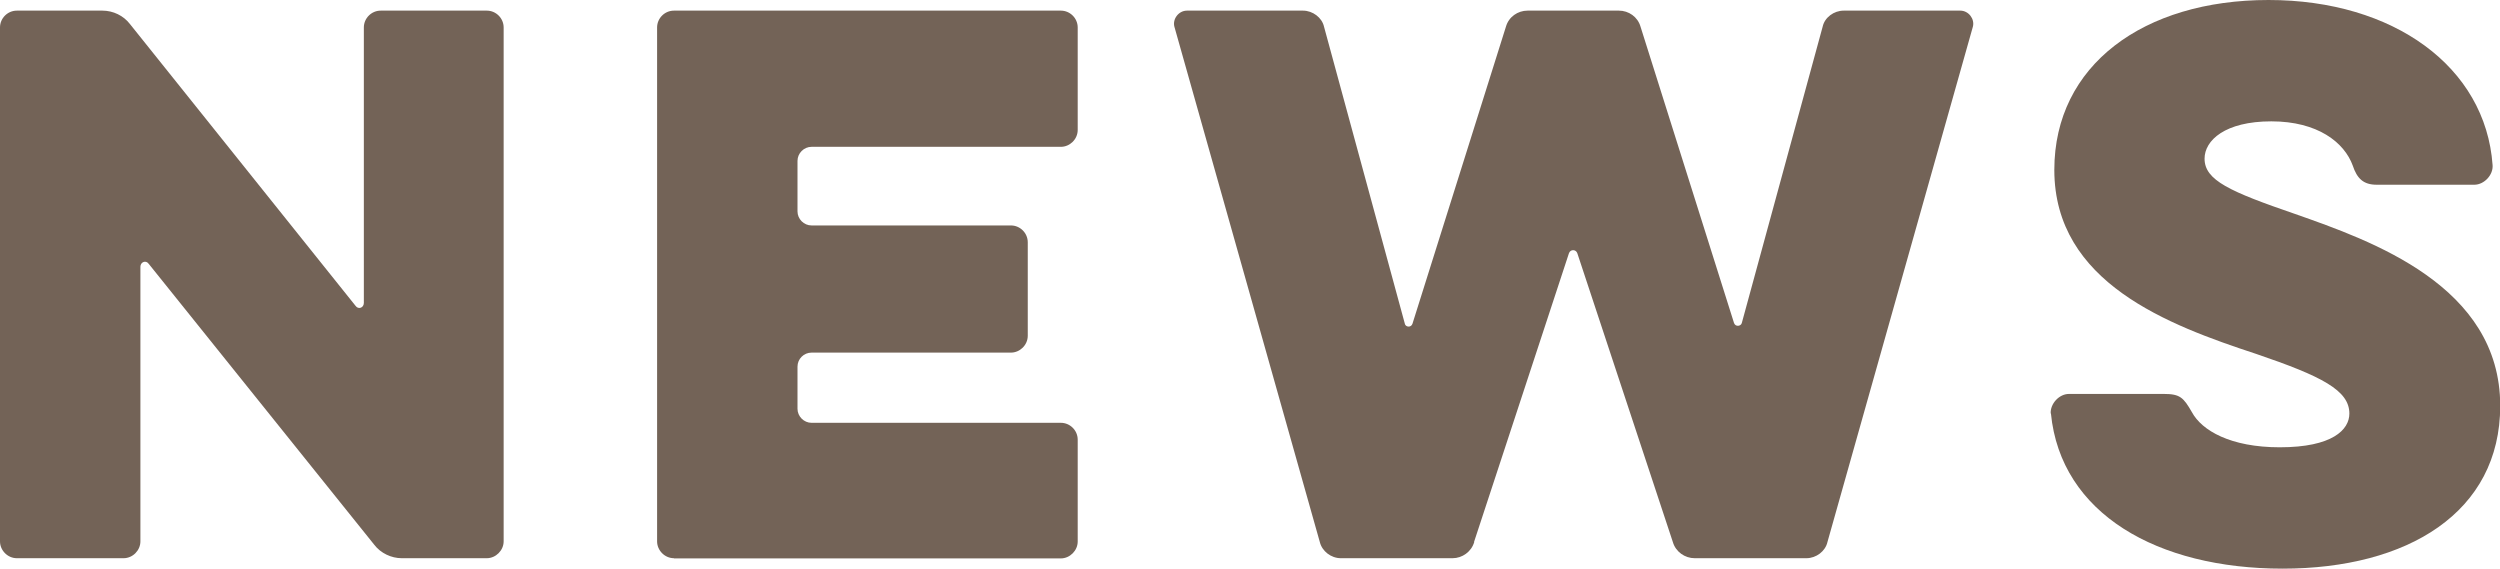<?xml version="1.0" encoding="UTF-8"?>
<svg id="_レイヤー_1" data-name="レイヤー 1" xmlns="http://www.w3.org/2000/svg" viewBox="0 0 124.64 28.35">
  <defs>
    <style>
      .cls-1 {
        fill: #736357;
      }
    </style>
  </defs>
  <path class="cls-1" d="M7,26.99c0,.45-.38.84-.84.84H.84c-.46,0-.84-.39-.84-.84V1.37c0-.46.38-.84.84-.84h4.27c.53,0,1.05.25,1.37.67l11.24,14.04c.14.21.42.11.42-.14V1.37c0-.46.38-.84.84-.84h5.29c.46,0,.84.38.84.84v25.62c0,.45-.39.84-.84.84h-4.24c-.52,0-1.05-.25-1.37-.67L7.42,13.16c-.14-.21-.42-.1-.42.14v13.69Z"/>
  <path class="cls-1" d="M33.6,27.83c-.46,0-.84-.39-.84-.84V1.37c0-.46.38-.84.84-.84h19.29c.46,0,.84.38.84.84v5.11c0,.46-.39.84-.84.84h-12.43c-.38,0-.7.32-.7.7v2.52c0,.38.32.7.7.7h9.94c.46,0,.84.38.84.84v4.66c0,.46-.39.84-.84.84h-9.94c-.38,0-.7.31-.7.7v2.1c0,.38.32.7.7.7h12.43c.46,0,.84.38.84.84v5.08c0,.45-.39.84-.84.84h-19.29Z"/>
  <path class="cls-1" d="M73.5,27.02c-.14.49-.6.81-1.08.81h-5.57c-.49,0-.94-.35-1.05-.81L58.55,1.33c-.1-.38.21-.8.63-.8h5.78c.49,0,.95.35,1.05.8l4.03,14.81c.03.17.31.21.38,0l4.66-14.81c.14-.49.59-.8,1.08-.8h4.55c.49,0,.94.31,1.08.8l4.66,14.77c.07.21.35.17.39,0l4.03-14.77c.1-.46.56-.8,1.05-.8h5.81c.42,0,.73.42.63.8l-7.25,25.69c-.1.46-.56.81-1.05.81h-5.57c-.49,0-.95-.32-1.09-.81l-4.76-14.39c-.07-.21-.35-.21-.42,0l-4.73,14.39Z"/>
  <path class="cls-1" d="M102.24,20.62c-.03-.49.42-.98.91-.98h4.73c.81,0,.98.18,1.4.91.49.91,1.92,1.75,4.38,1.75,2.63,0,3.47-.88,3.47-1.68,0-1.16-1.37-1.86-4.66-2.98-4.34-1.43-10.05-3.54-10.05-9.17,0-5.22,4.45-8.47,10.68-8.47s10.82,3.33,11.17,8.23c.04.49-.42.98-.91.98h-4.87c-.67,0-.98-.32-1.19-.95-.42-1.16-1.75-2.21-4.06-2.21s-3.33.95-3.33,1.86c0,1.08,1.26,1.64,4.52,2.76,3.78,1.33,10.22,3.57,10.22,9.56,0,5.32-4.62,8.12-10.85,8.12s-11.06-2.73-11.55-7.74Z"/>
</svg>